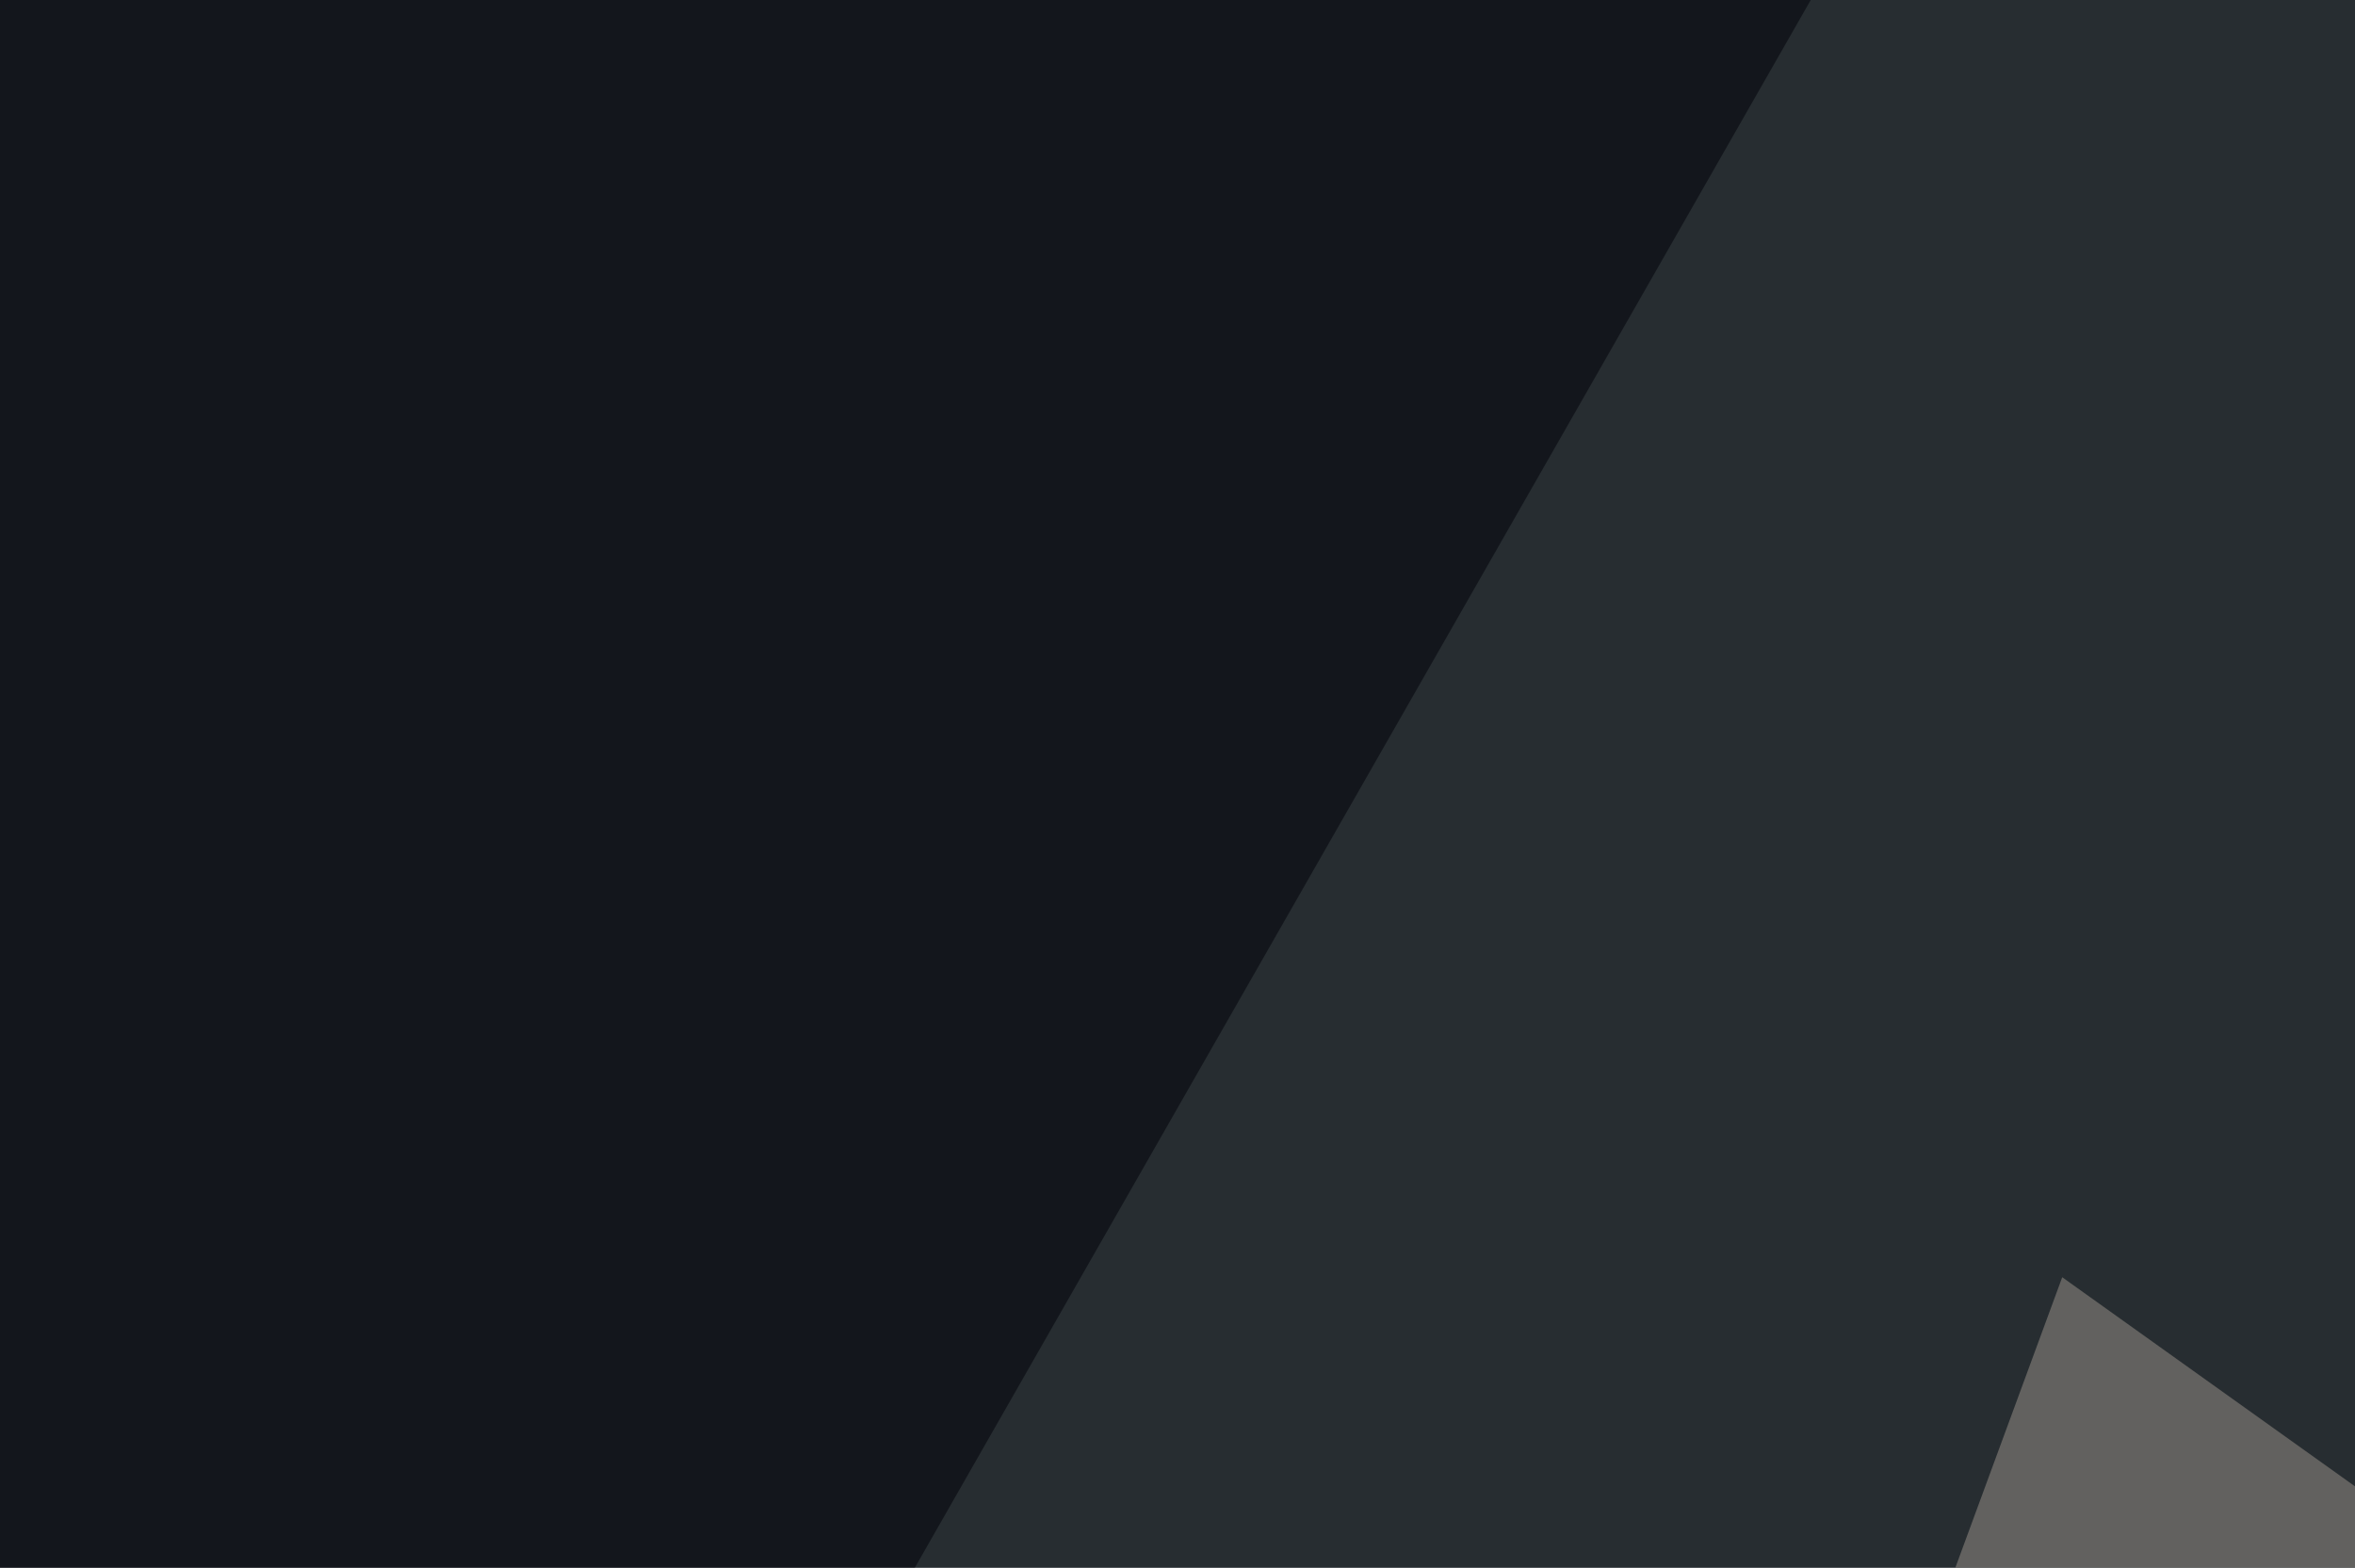 <svg xmlns="http://www.w3.org/2000/svg" width="440" height="293" ><filter id="a"><feGaussianBlur stdDeviation="55"/></filter><rect width="100%" height="100%" fill="#272d31"/><g filter="url(#a)"><g fill-opacity=".5"><path fill="#9f968e" d="M795.4 531.7l-410.1-293-93.8 255z"/><path fill="#000008" d="M-45.4-27.8l73.2 571.3L344.2-10.3z"/><path fill="#aa9f91" d="M728-45.4l67.4 331h-96.7z"/><path fill="#d0c8bf" d="M435 467.3l129 76.2-32.3-114.3z"/></g></g></svg>